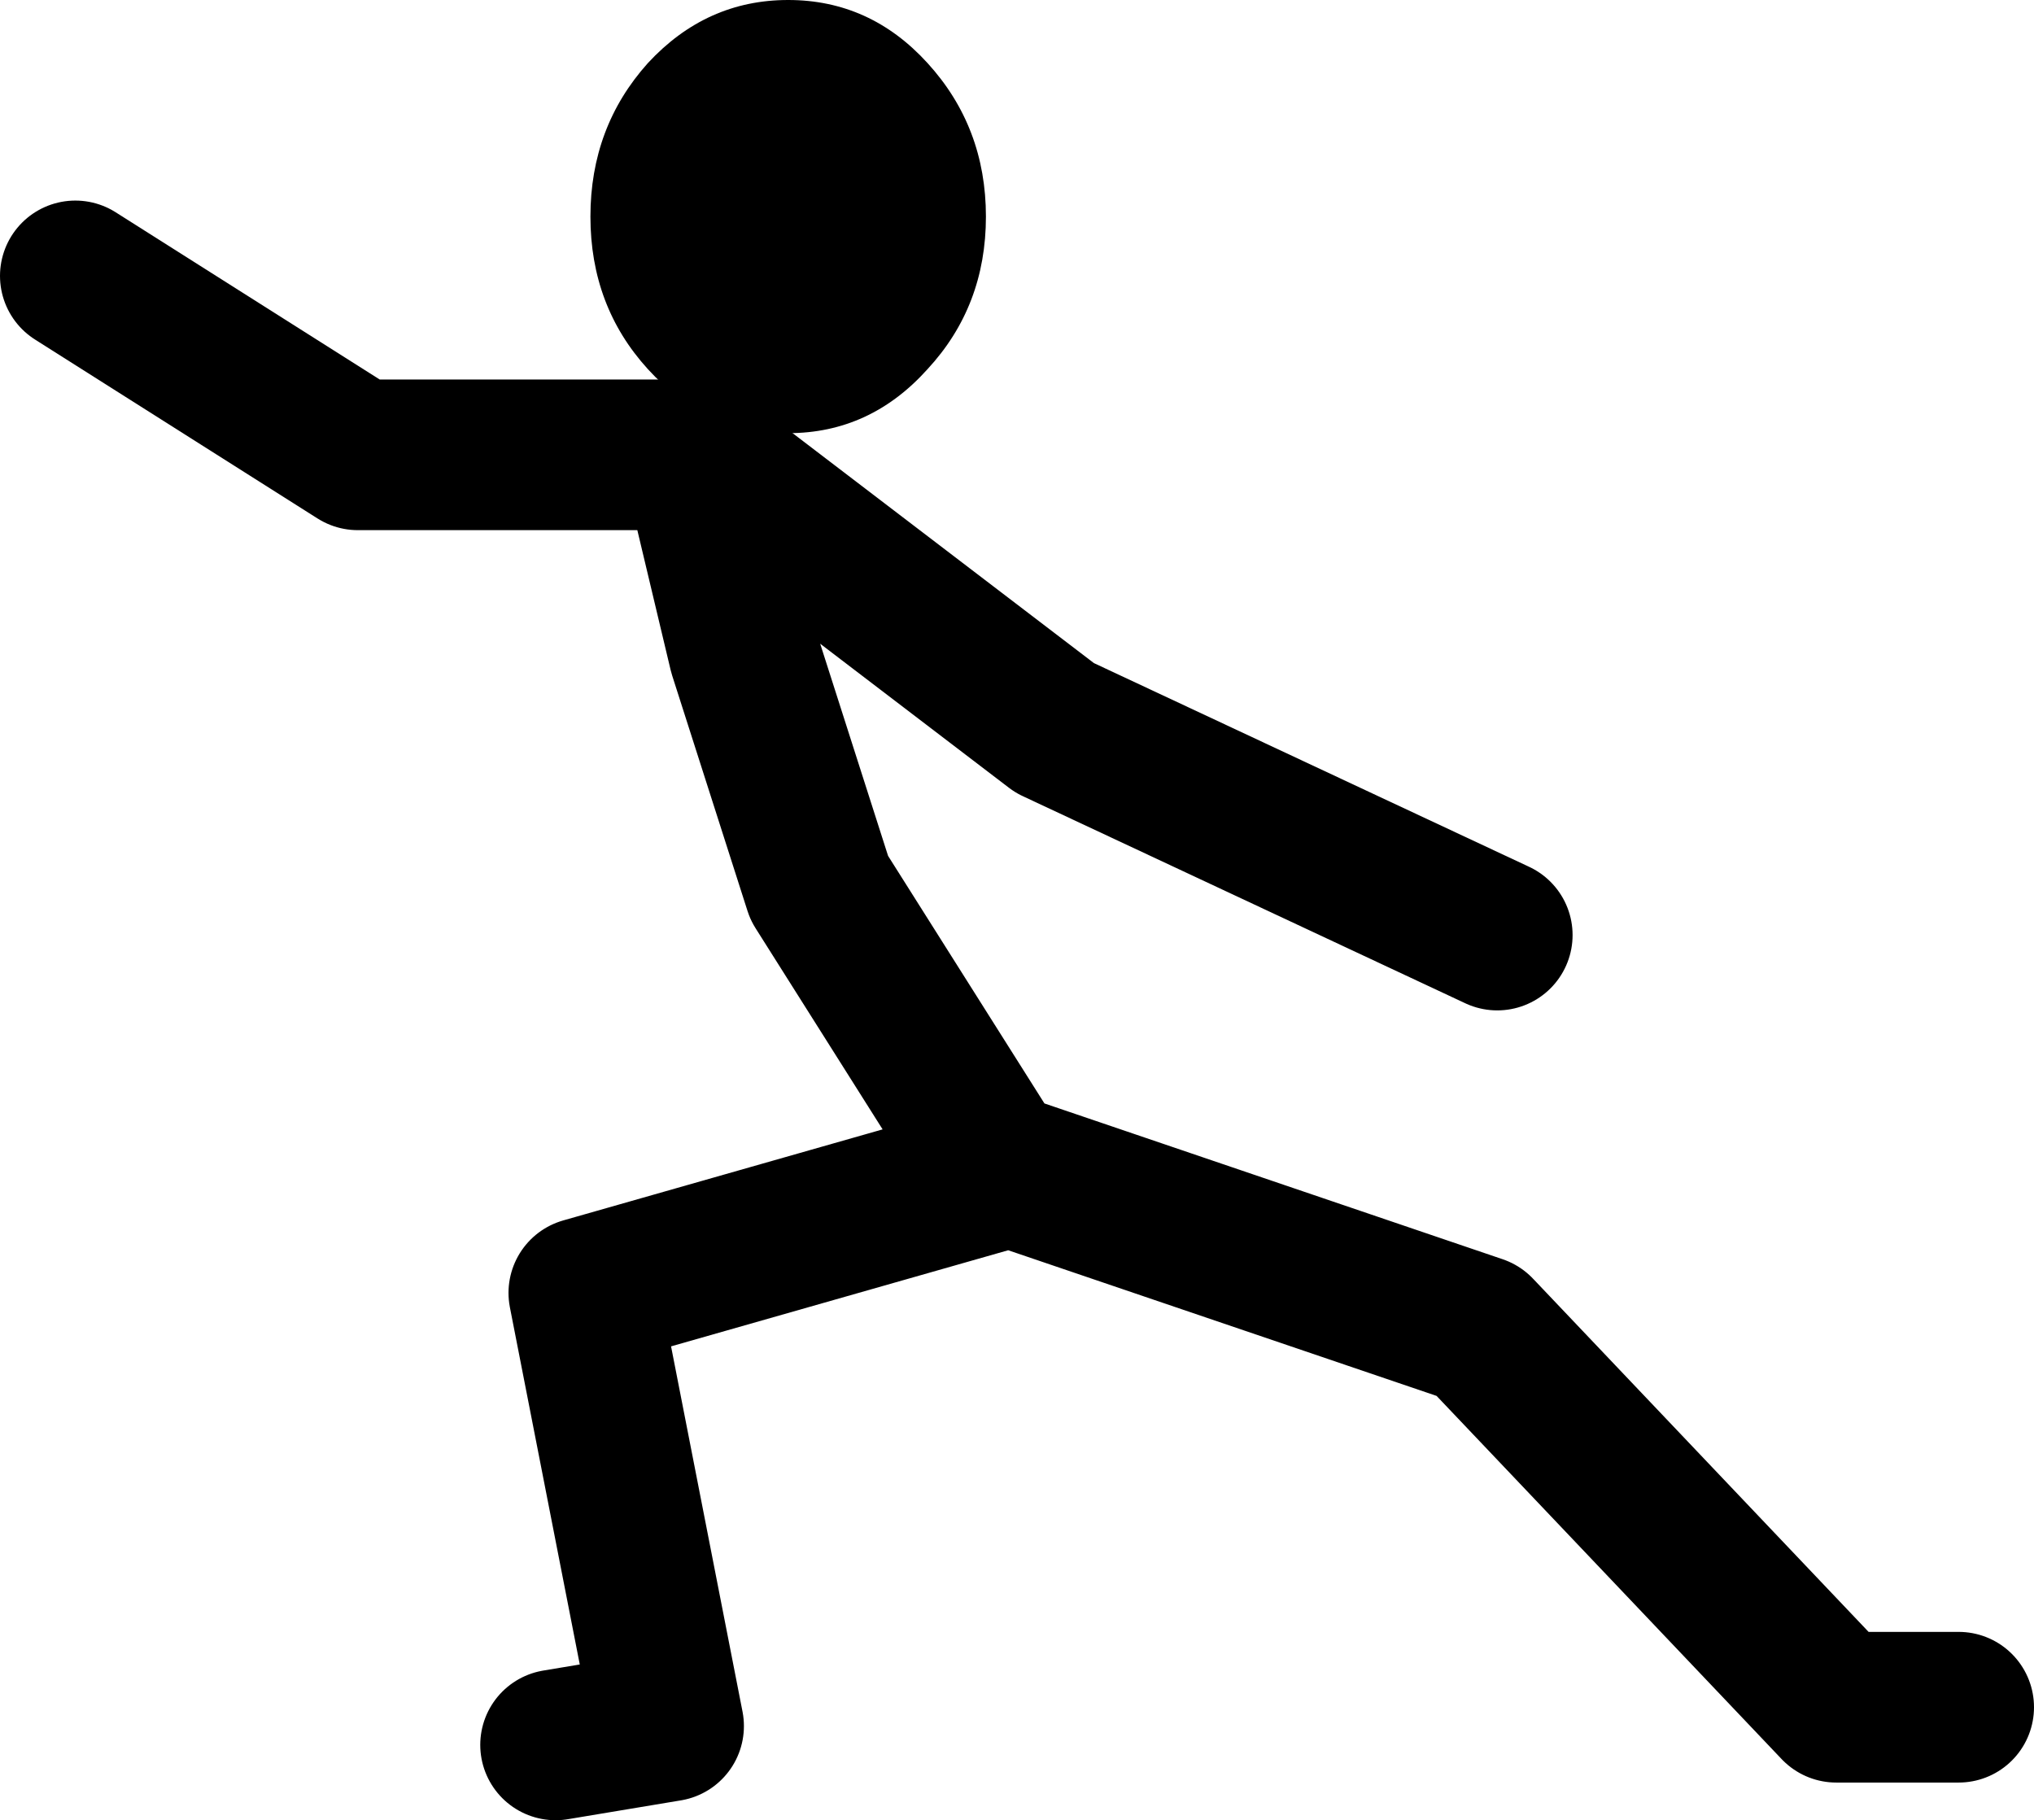<?xml version="1.0" encoding="UTF-8" standalone="no"?>
<svg xmlns:xlink="http://www.w3.org/1999/xlink" height="96.65px" width="108.0px" xmlns="http://www.w3.org/2000/svg">
  <g transform="matrix(1.0, 0.0, 0.0, 1.0, -7.55, -156.35)">
    <path d="M43.55 180.5 L26.55 180.5 11.55 171.0 M37.05 249.0 L43.05 248.0 38.55 225.0 60.65 218.7 51.05 203.5 47.05 191.0 44.55 180.5 63.55 195.0 87.05 206.0 M111.55 247.0 L105.05 247.0 86.05 227.0 61.05 218.5 60.65 218.7" fill="none" stroke="#000000" stroke-linecap="round" stroke-linejoin="round" stroke-width="8.0"/>
    <path d="M56.8 159.7 Q59.9 163.1 59.9 167.85 59.9 172.6 56.8 175.95 53.75 179.35 49.4 179.35 45.05 179.35 41.95 175.95 38.9 172.6 38.9 167.85 38.9 163.1 41.95 159.7 45.05 156.35 49.4 156.35 53.75 156.35 56.8 159.7" fill="#000000" fill-rule="evenodd" stroke="none"/>
  </g>
</svg>
